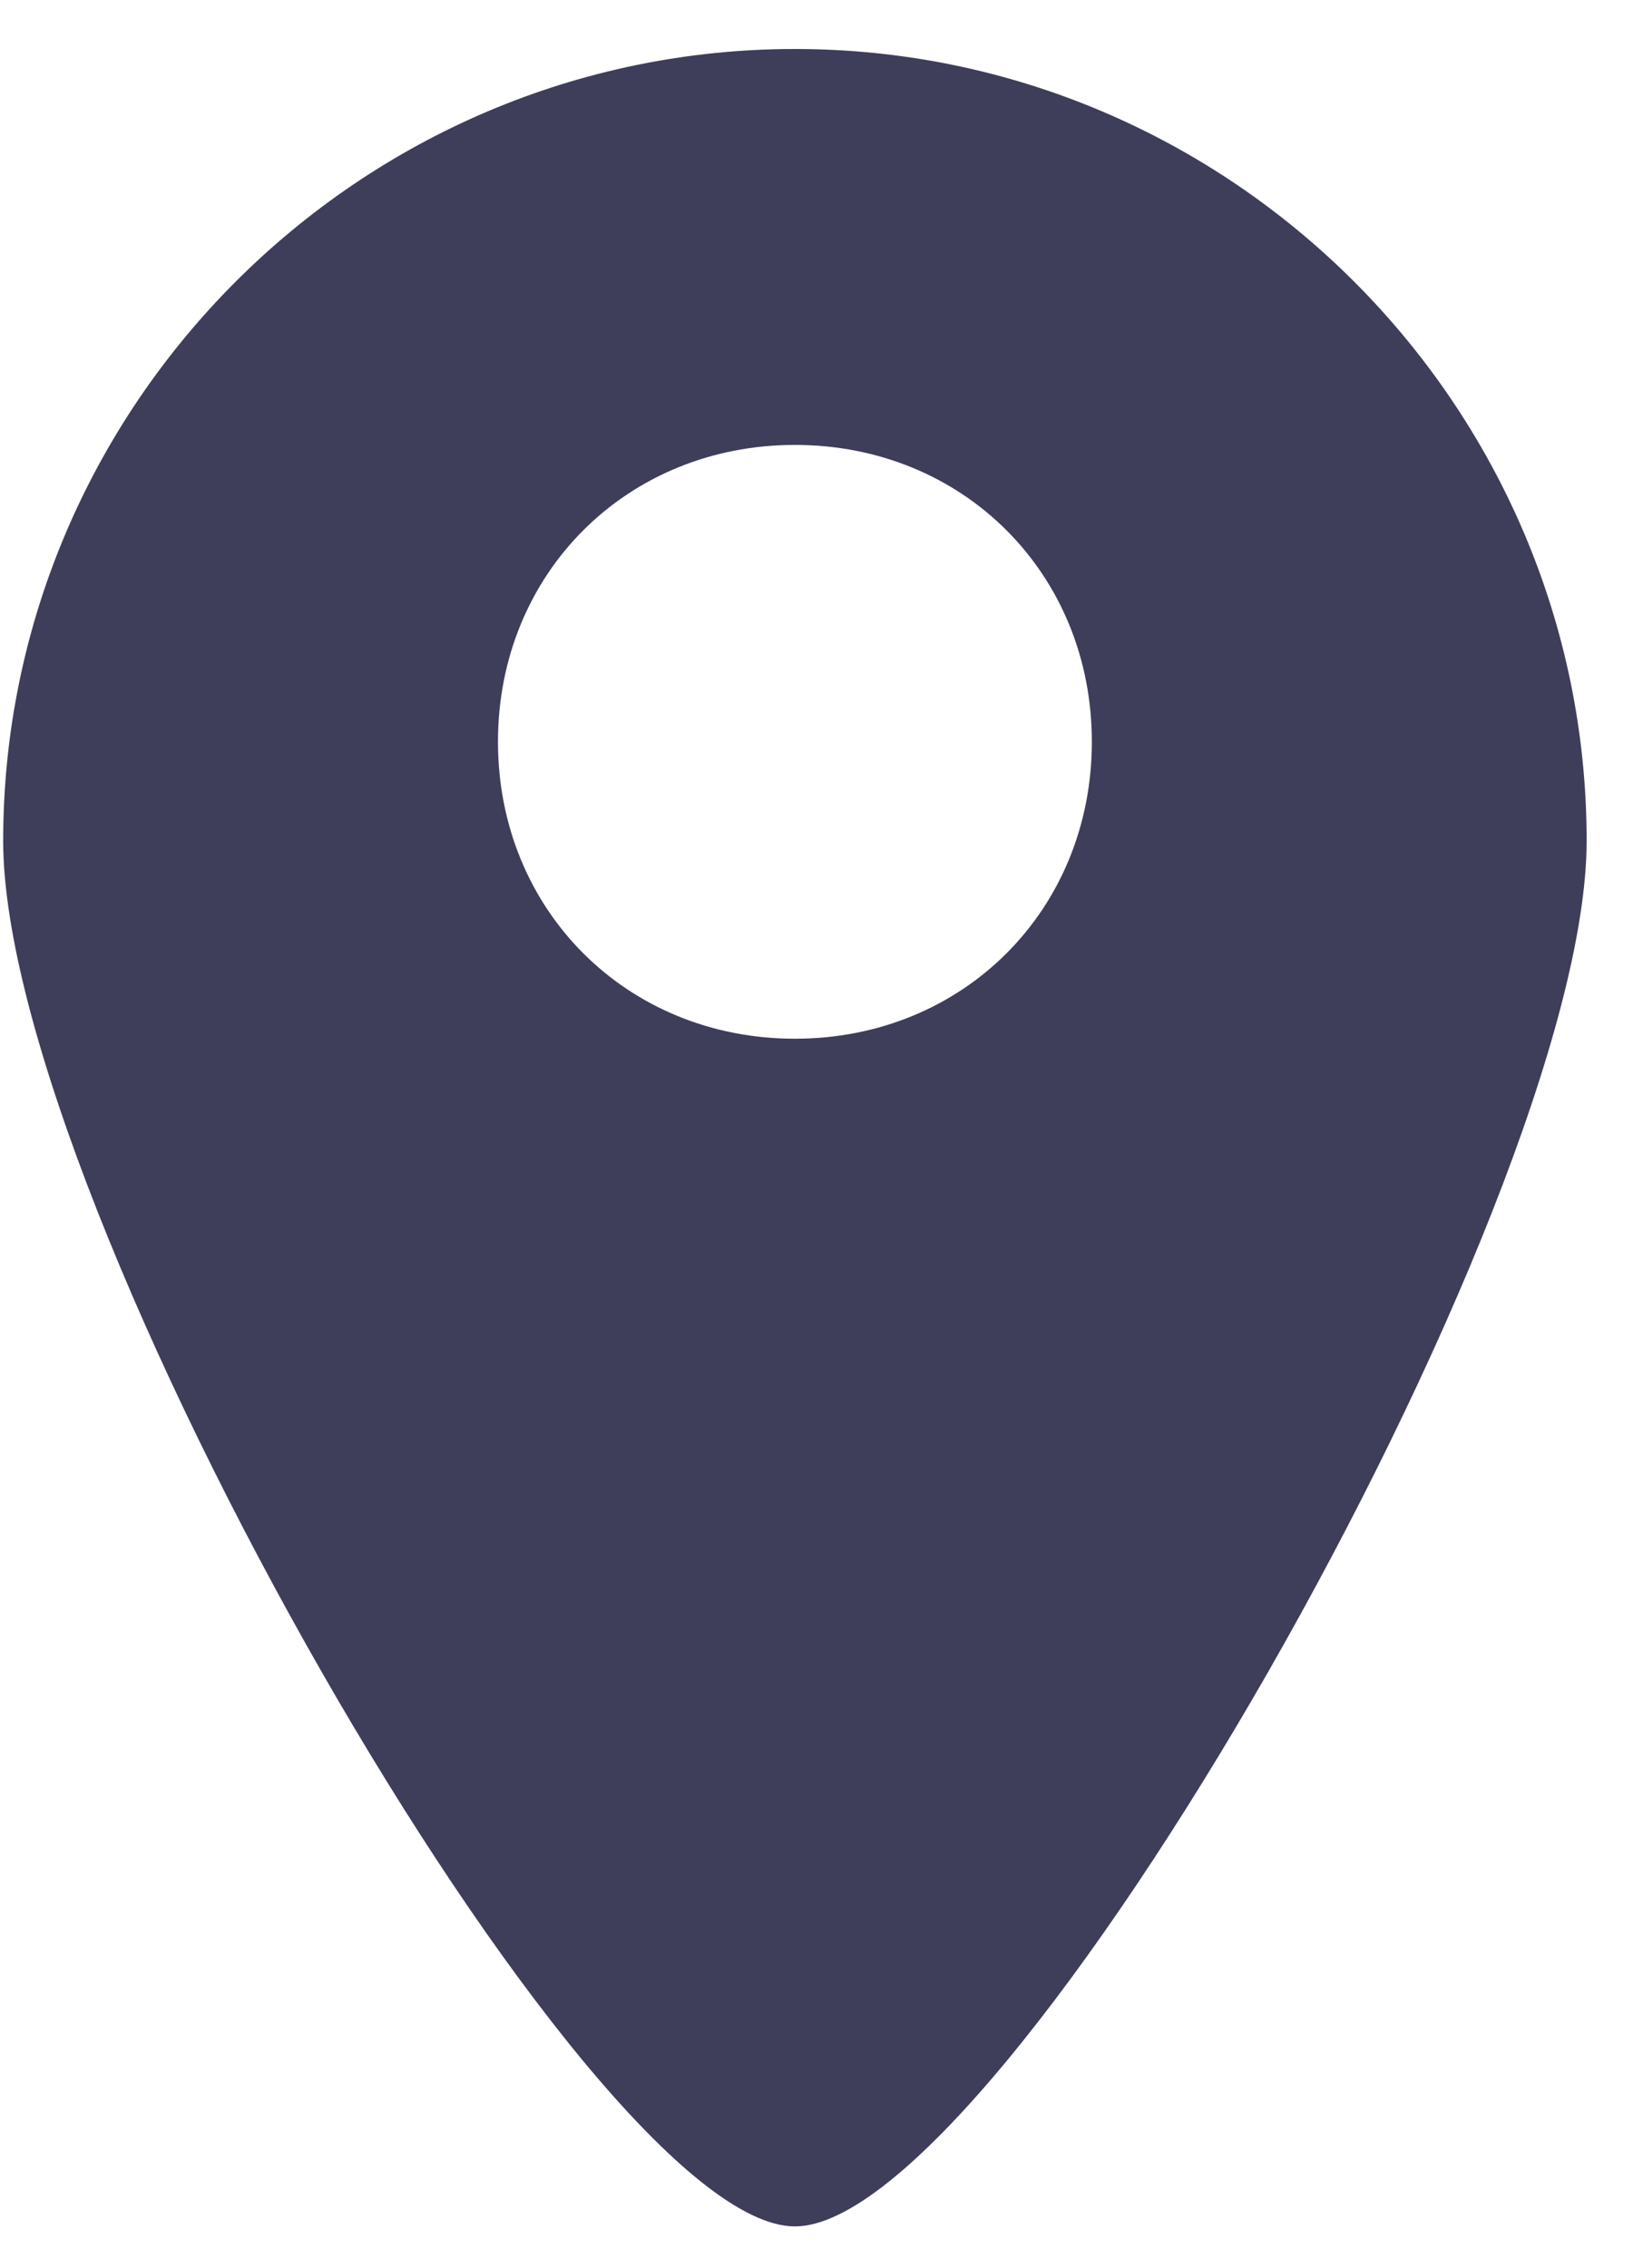 <svg width="18" height="25" viewBox="0 0 18 25" fill="none" xmlns="http://www.w3.org/2000/svg">
<path d="M8.762 0.54C3.962 0.54 0.035 4.467 0.035 9.267C0.035 13.304 6.471 24.54 8.762 24.54C11.053 24.54 17.489 13.304 17.489 9.267C17.489 4.467 13.562 0.54 8.762 0.54ZM8.762 11.449C6.907 11.449 5.489 10.031 5.489 8.176C5.489 6.322 6.907 4.904 8.762 4.904C10.617 4.904 12.035 6.322 12.035 8.176C12.035 10.031 10.617 11.449 8.762 11.449Z" fill="#3E3E5B"/>
</svg>
